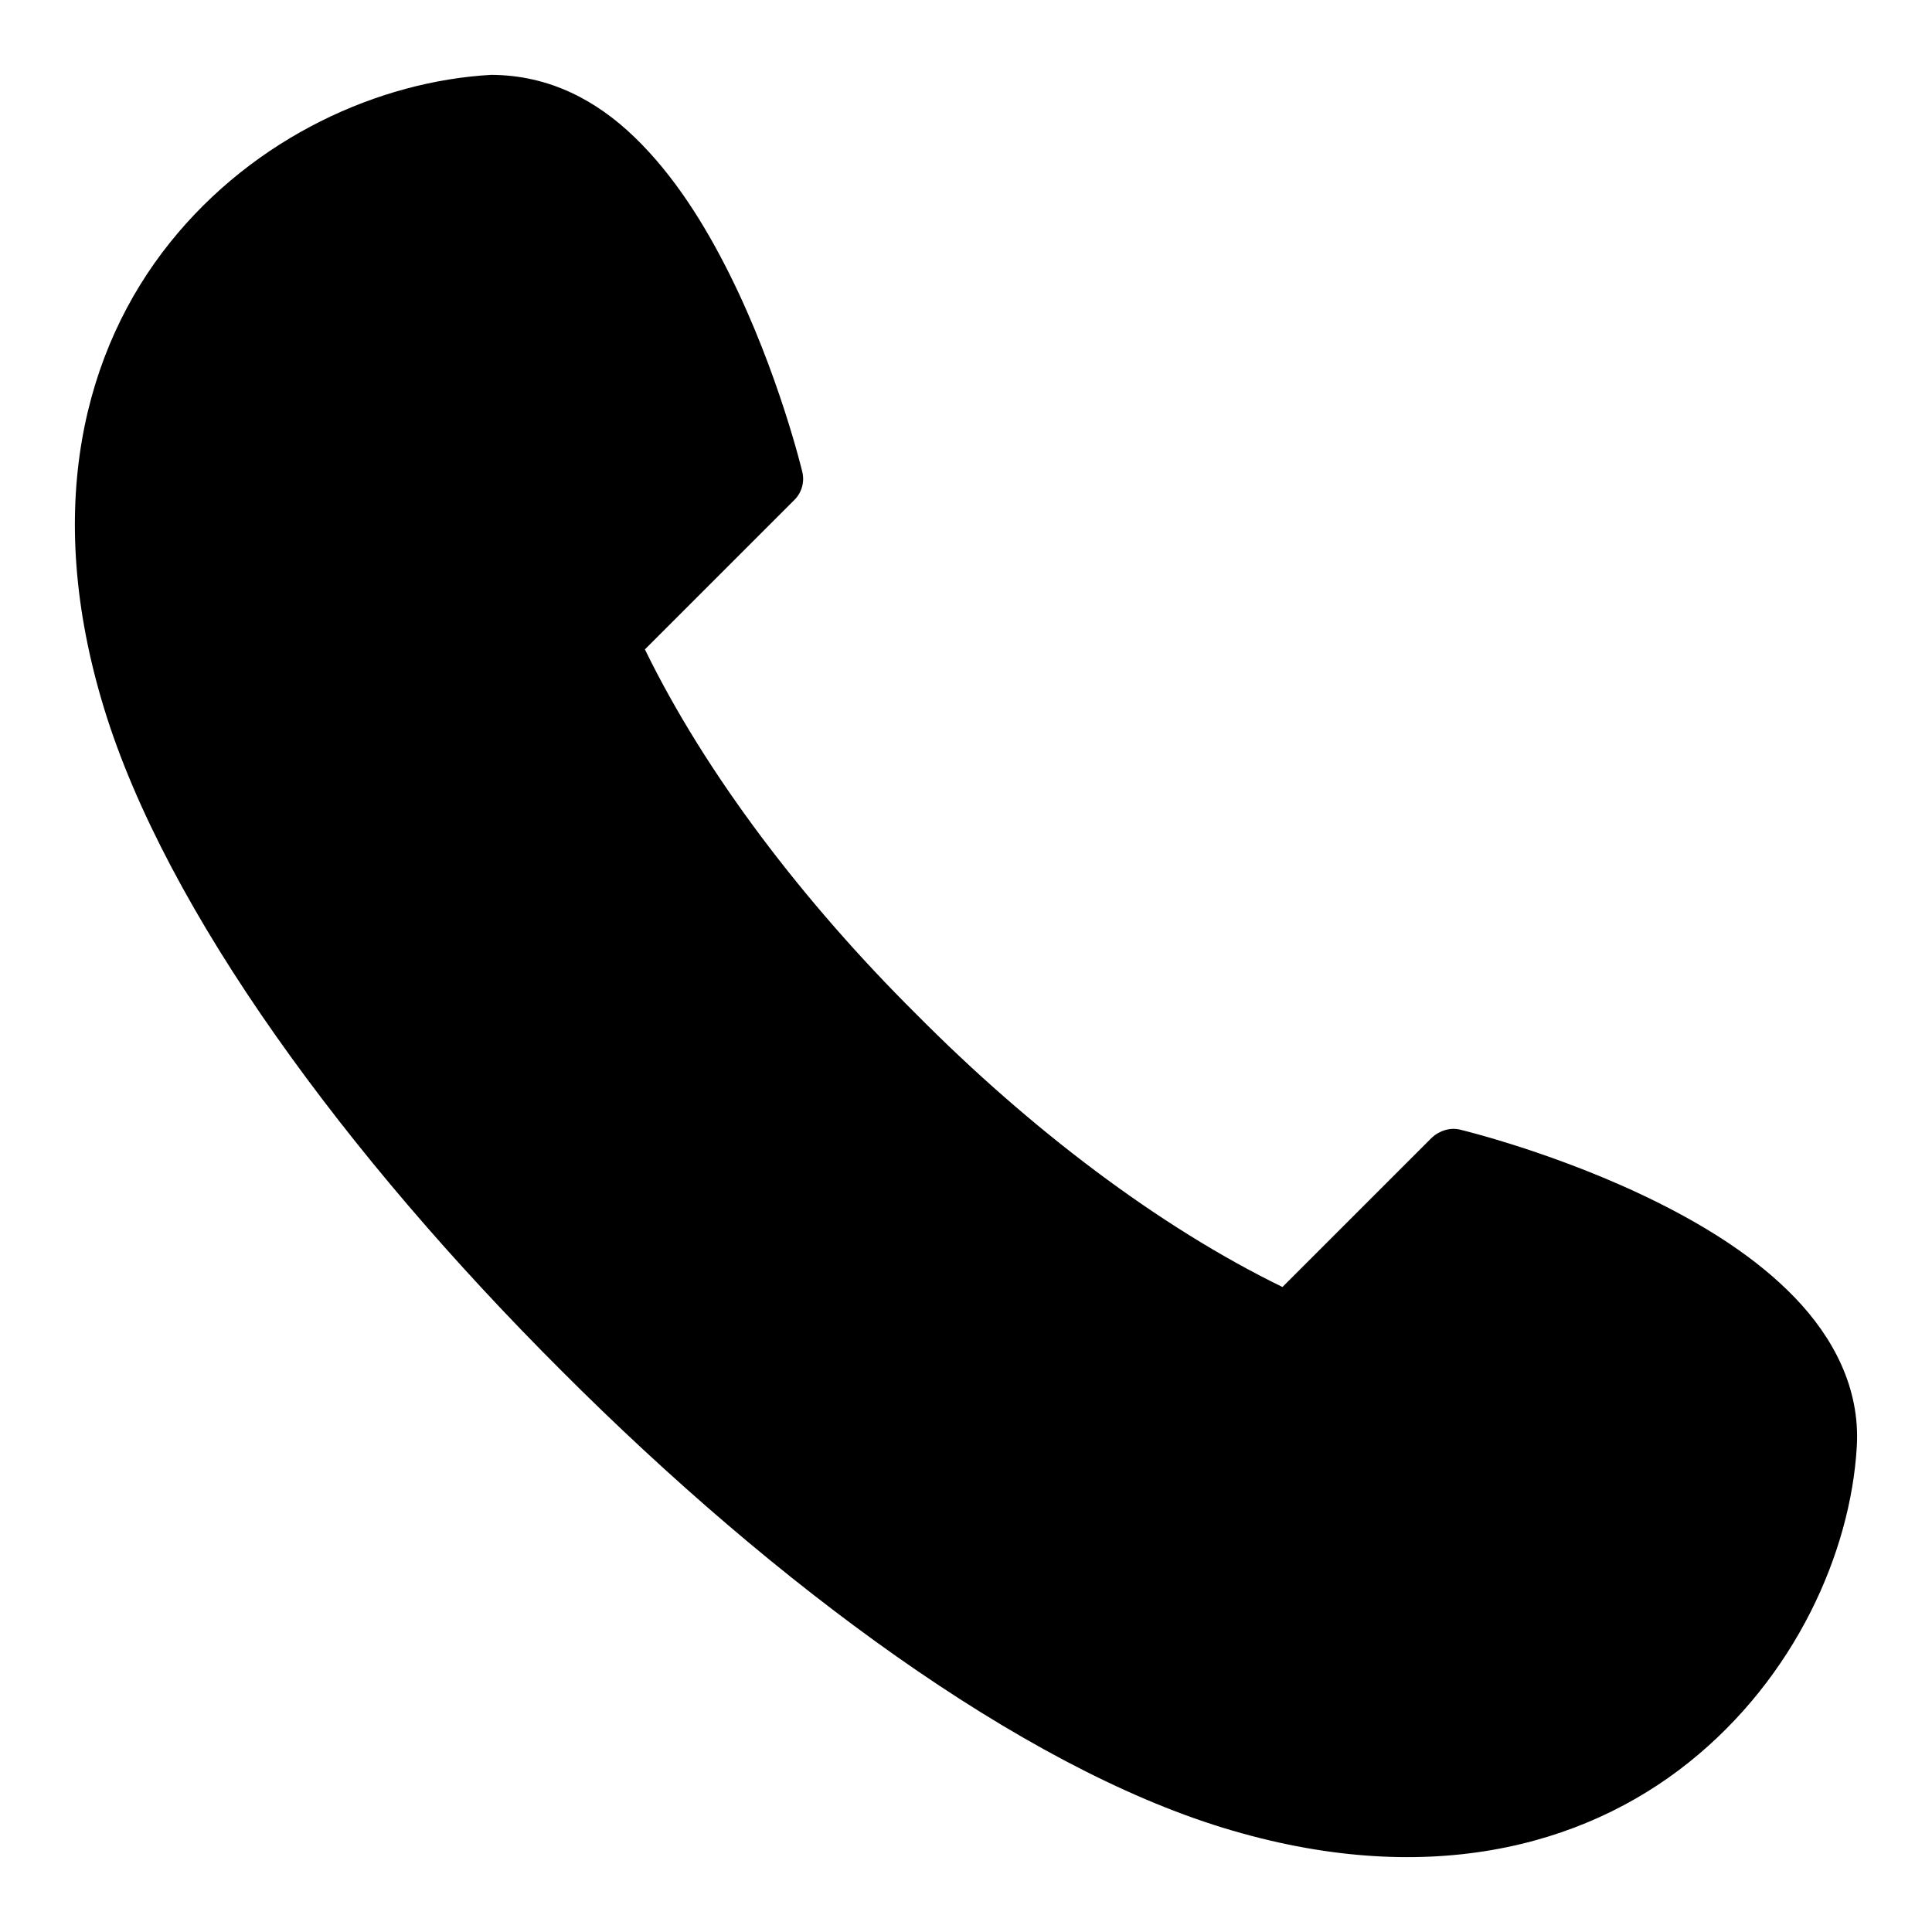 <?xml version="1.0" encoding="UTF-8"?>
<!-- Uploaded to: ICON Repo, www.svgrepo.com, Generator: ICON Repo Mixer Tools -->
<svg fill="#000000" width="800px" height="800px" version="1.1" viewBox="144 144 512 512" xmlns="http://www.w3.org/2000/svg">
 <path d="m274.14 163.84c-29.543 1.664-62.602 16.34-85.16 44.527-22.559 28.188-33.688 70.156-17.375 123.43 16.449 53.73 64.211 118.61 121.21 175.48 56.848 56.961 121.66 104.68 175.35 121.12 53.27 16.312 95.246 5.188 123.43-17.375s42.855-55.609 44.48-83.719c0.895-15.469-6.289-28.891-16.422-39.422s-23.32-18.73-36.395-25.246c-26.148-13.035-52.367-19.281-52.367-19.281-2.66-0.625-5.457 0.305-7.394 2.09l-39.633 39.625c-32.883-16.023-66.984-41.988-96.832-72.094-30.105-29.859-56.09-63.98-72.125-96.879l39.625-39.621c1.941-1.934 2.731-4.746 2.09-7.41 0 0-6.231-26.219-19.266-52.367-6.516-13.078-14.719-26.258-25.246-36.395-9.871-9.5-22.281-16.41-37.977-16.465z"/>
</svg>
